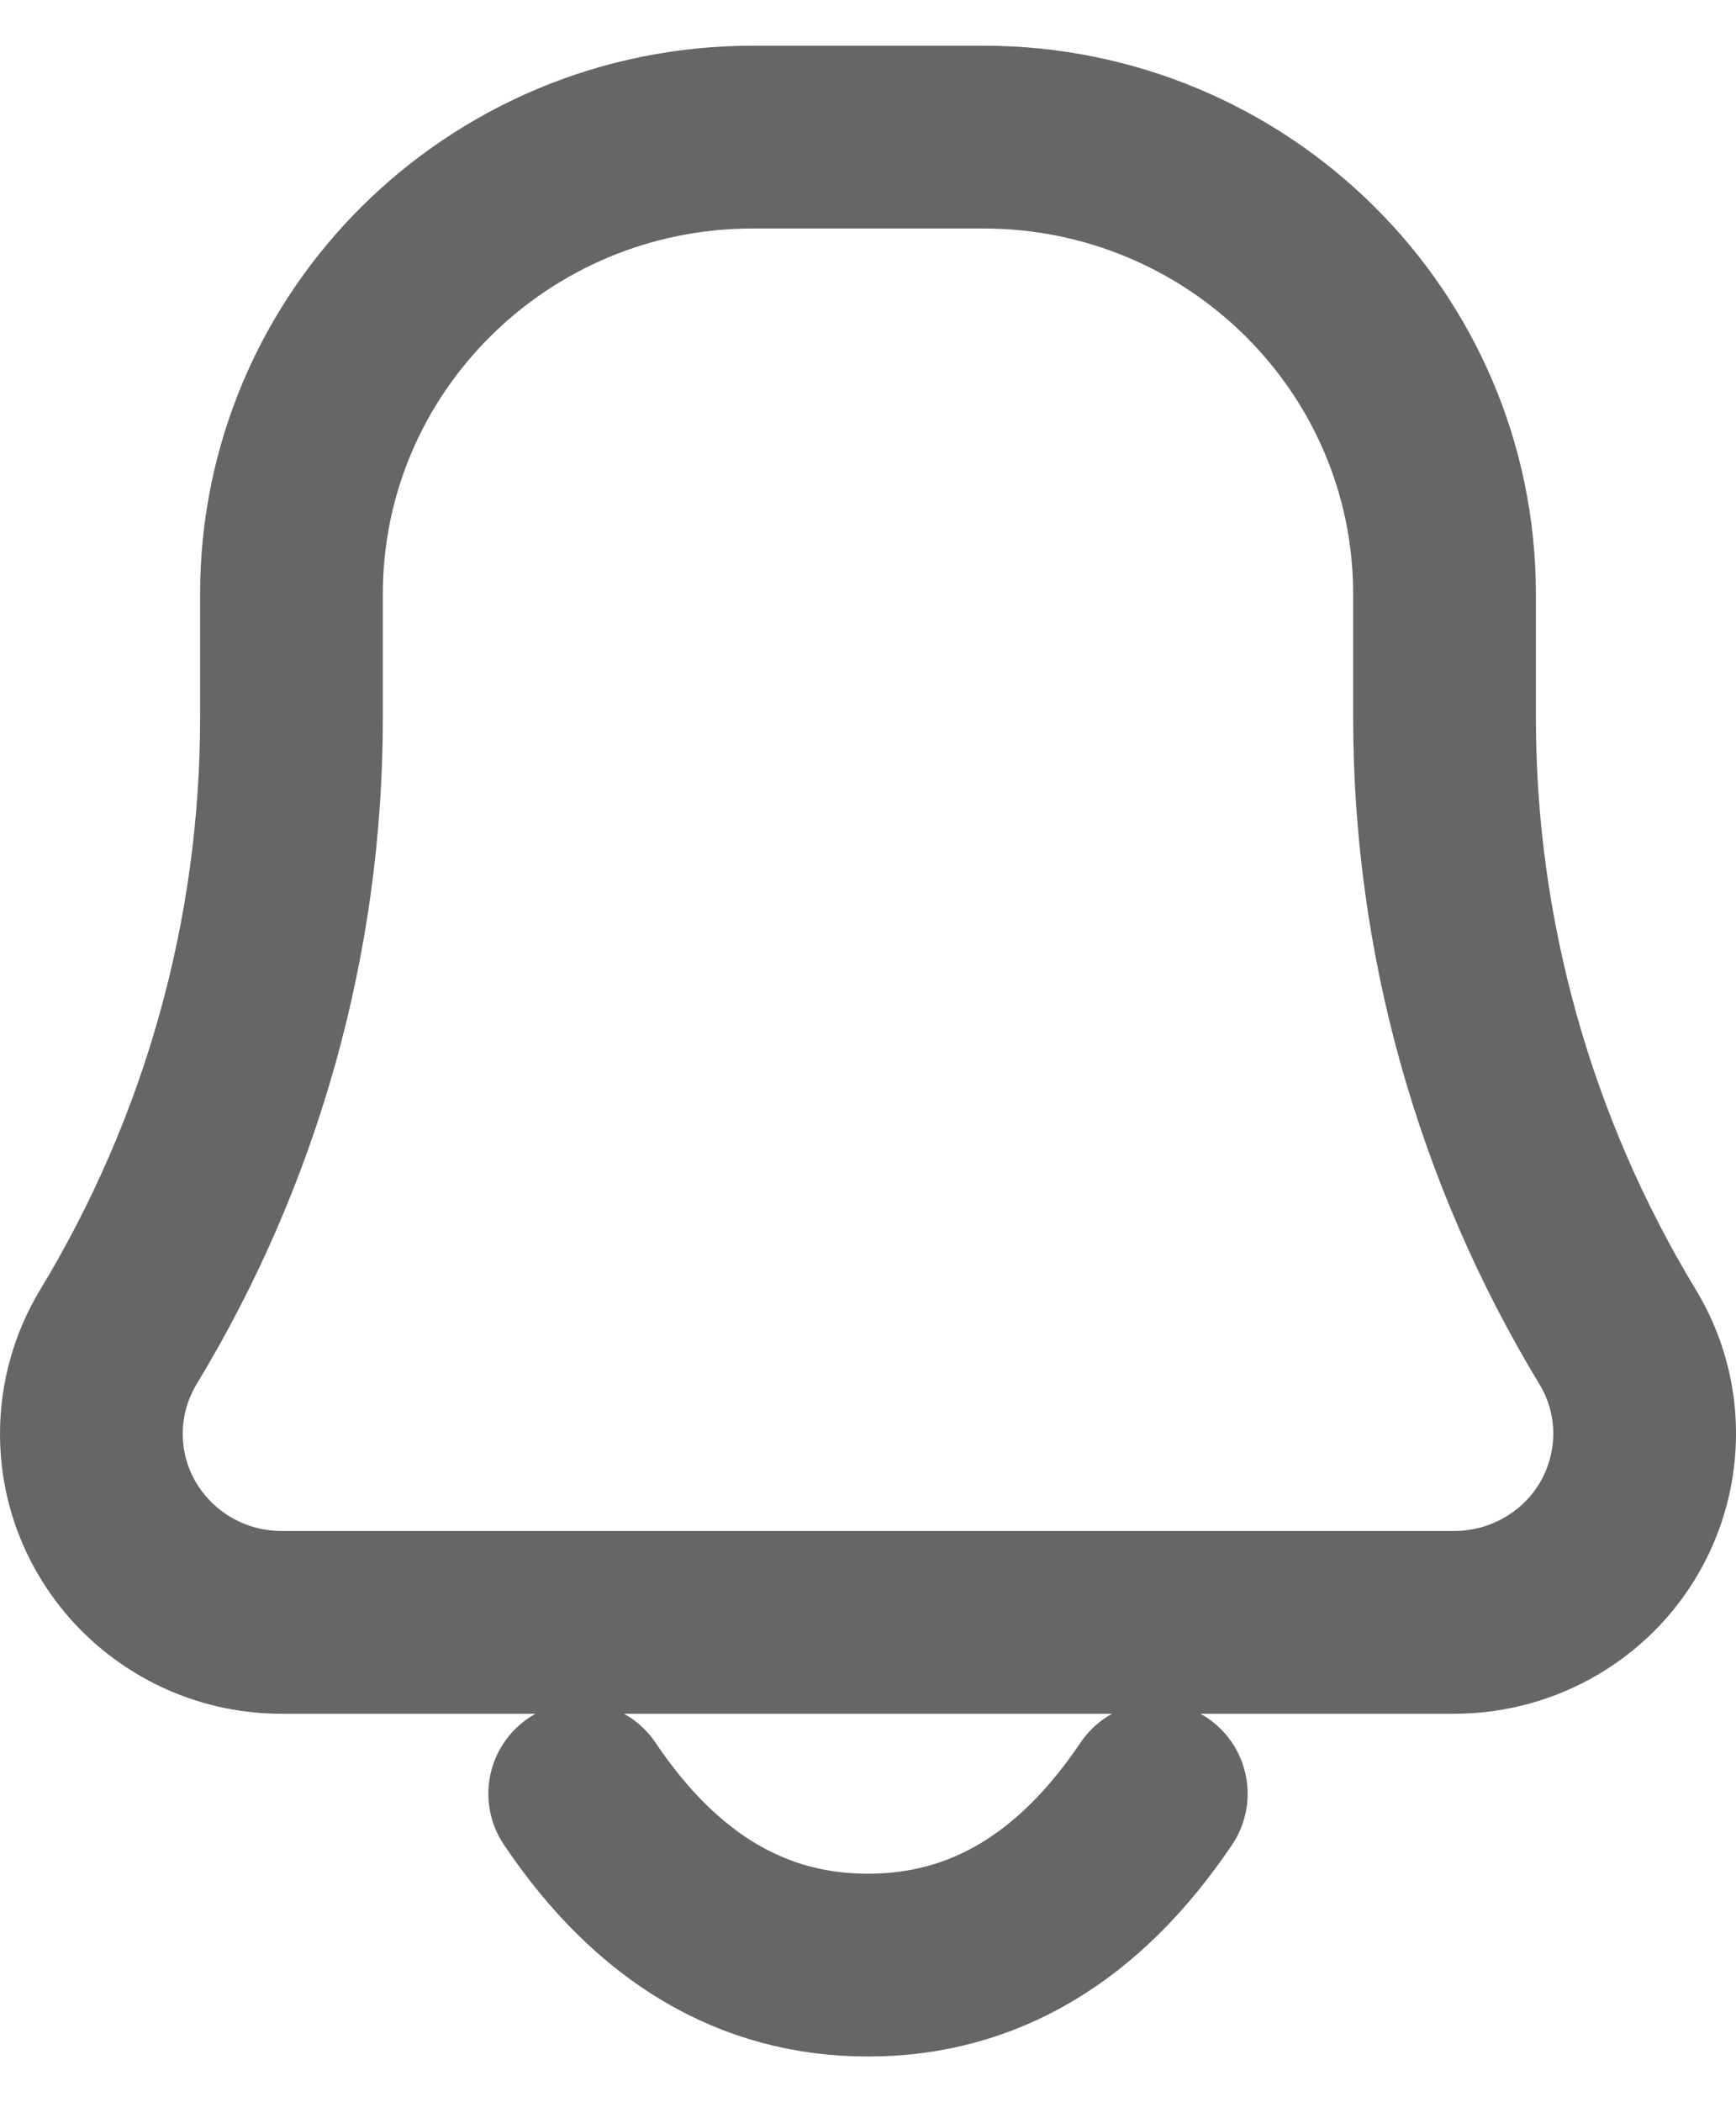 <svg width="19" height="23" viewBox="0 0 19 23" fill="none" xmlns="http://www.w3.org/2000/svg">
<path d="M12.655 19.625C11.813 20.875 10.762 21.5 9.5 21.5C8.238 21.5 7.186 20.875 6.345 19.625M15.916 17.75H3.083C1.933 17.75 1 16.826 1 15.687C1 15.313 1.103 14.946 1.297 14.625C2.536 12.58 3.19 10.24 3.19 7.856V6.5C3.19 3.739 5.45 1.5 8.238 1.5H10.762C13.55 1.5 15.81 3.739 15.81 6.5V7.856C15.81 10.24 16.464 12.58 17.703 14.625C18.295 15.602 17.975 16.87 16.988 17.456C16.665 17.648 16.294 17.75 15.916 17.75Z" stroke="#666666" stroke-width="2" stroke-linecap="round" stroke-linejoin="round"/>
</svg>
